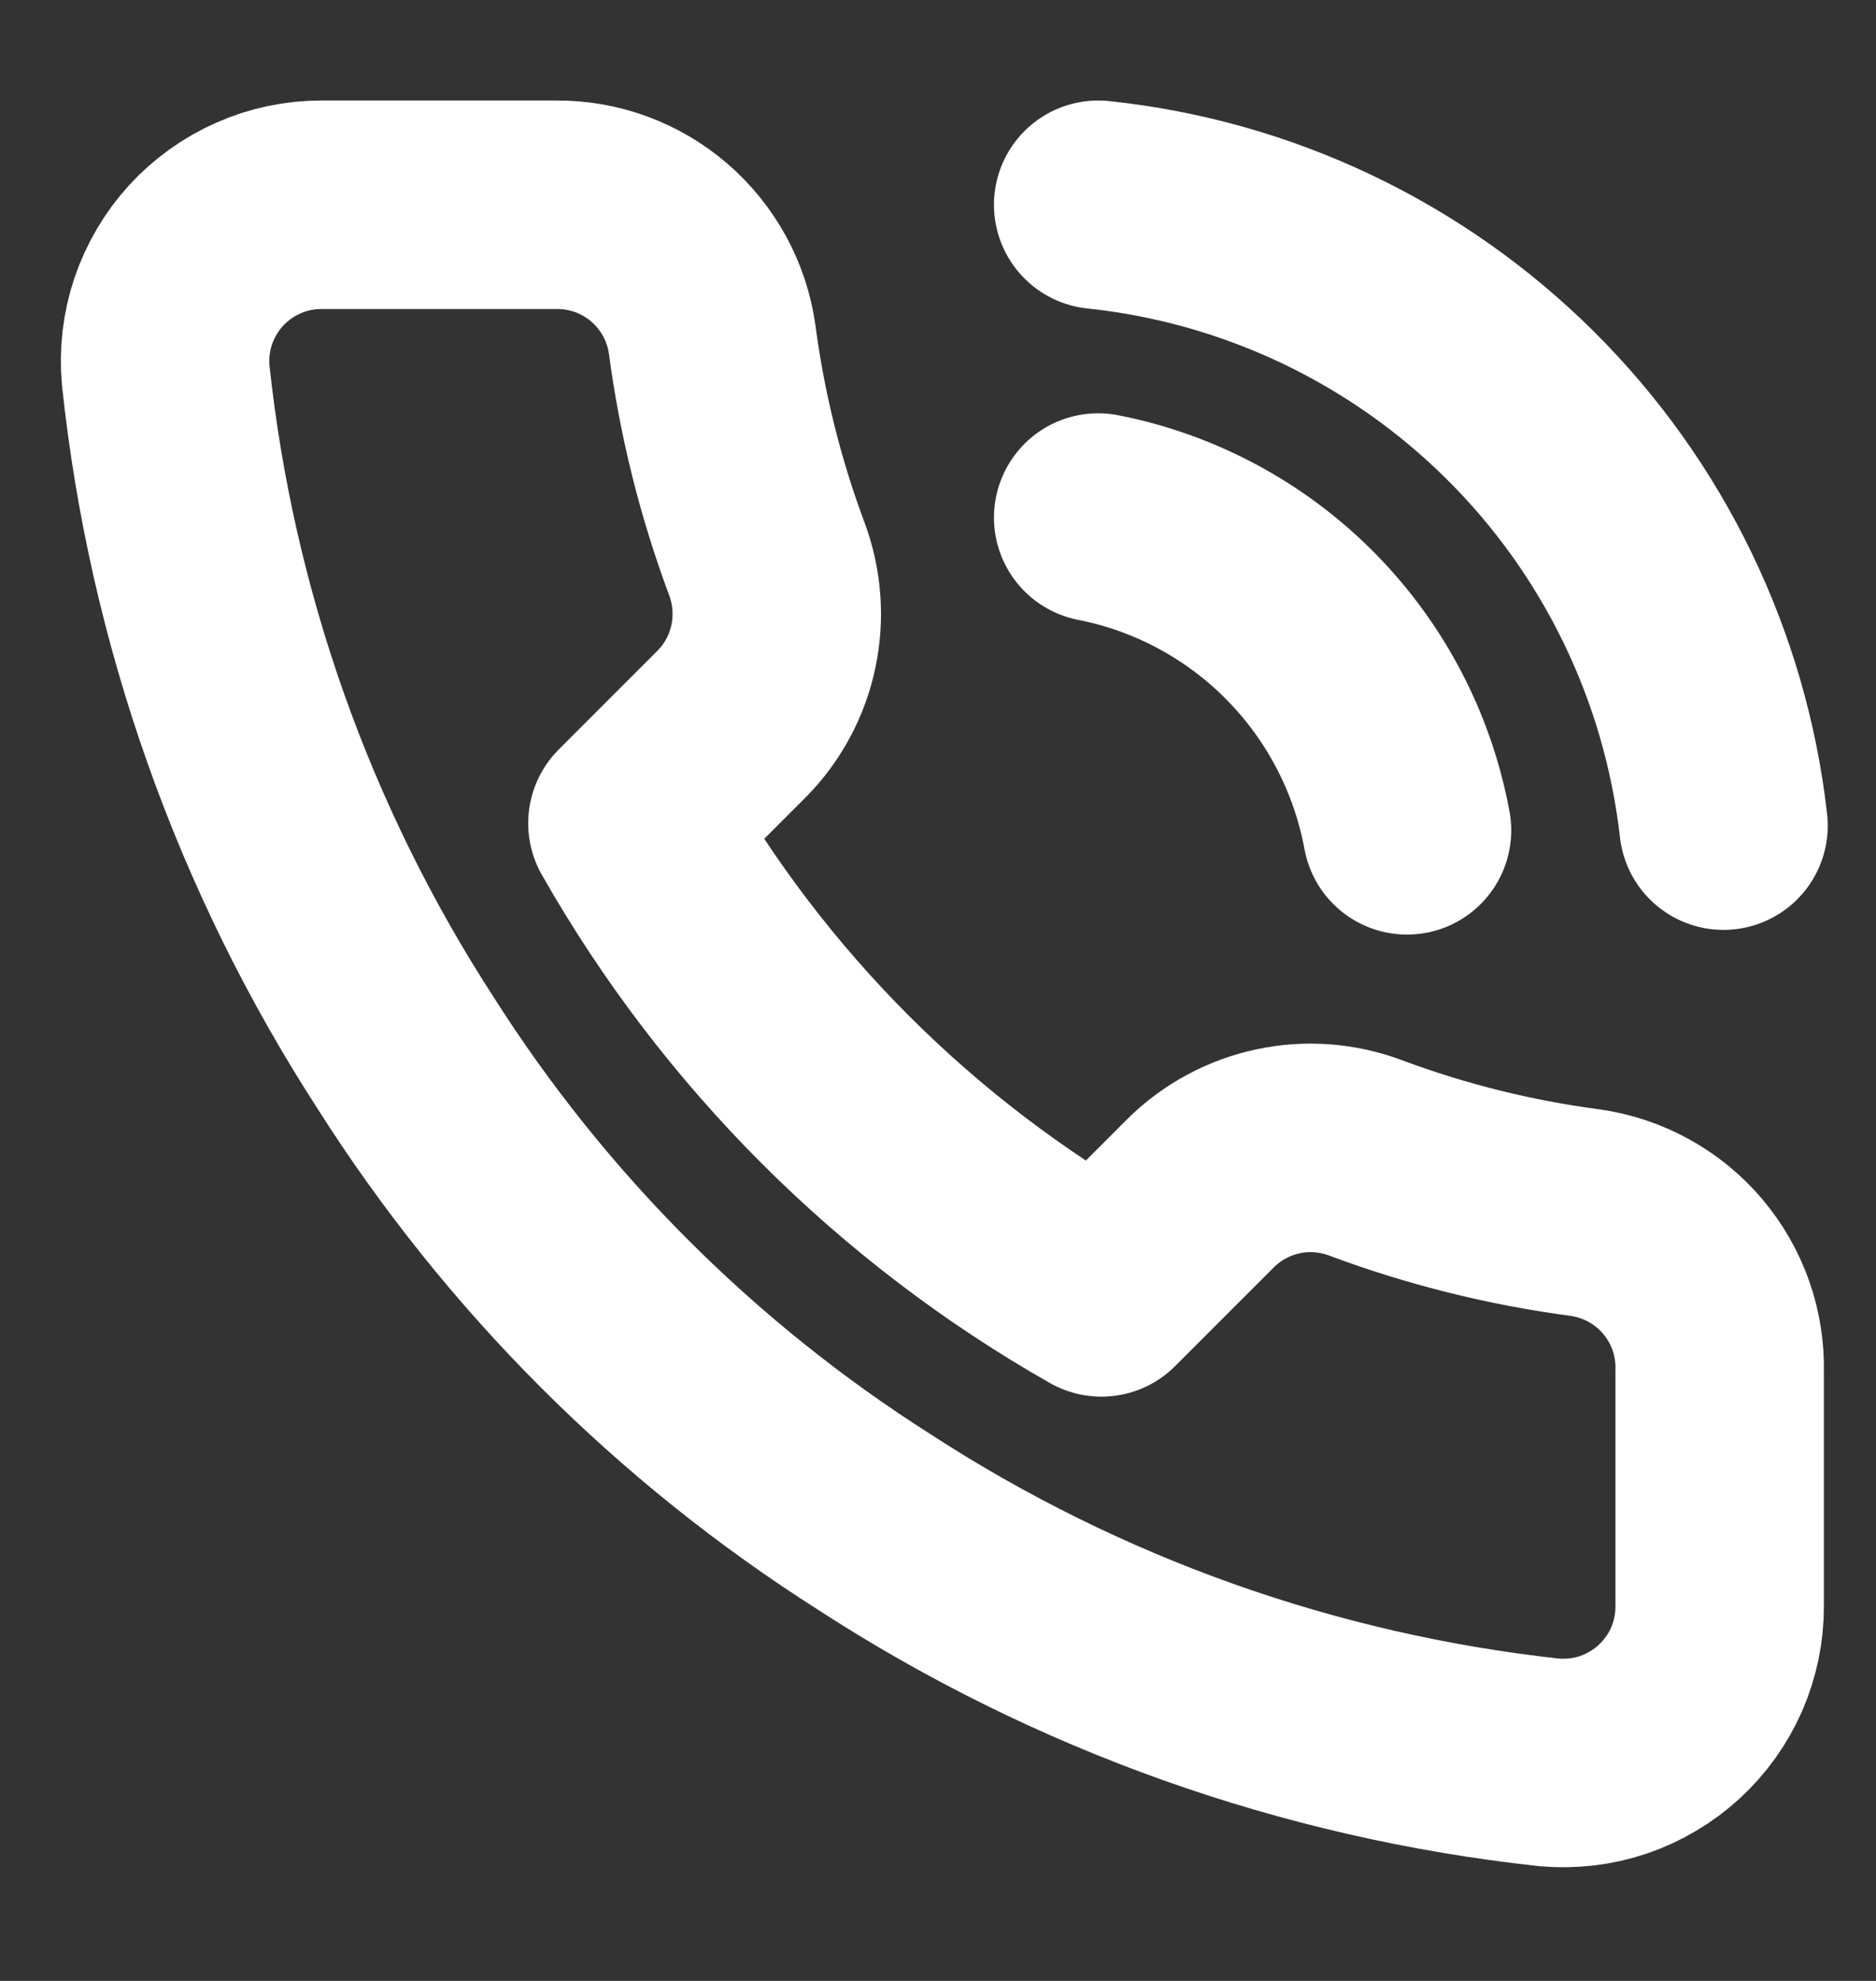 <svg width="18" height="19" viewBox="0 0 18 19" fill="none" xmlns="http://www.w3.org/2000/svg">
<rect x="0" y="0" width="18" height="19" fill="#333333" stroke="none"/>
<g clip-path="url(#clip0_112853_7834)">
<path d="M16.5 13.154V15.404C16.501 15.613 16.458 15.819 16.375 16.011C16.291 16.202 16.168 16.374 16.014 16.515C15.86 16.656 15.678 16.764 15.481 16.831C15.283 16.898 15.073 16.922 14.865 16.904C12.557 16.653 10.34 15.864 8.393 14.601C6.58 13.45 5.044 11.913 3.893 10.101C2.625 8.145 1.836 5.917 1.59 3.599C1.571 3.391 1.596 3.182 1.662 2.985C1.729 2.788 1.836 2.606 1.976 2.452C2.117 2.299 2.287 2.176 2.478 2.092C2.668 2.007 2.874 1.964 3.083 1.964H5.333C5.697 1.96 6.049 2.089 6.325 2.326C6.601 2.564 6.782 2.893 6.833 3.254C6.928 3.974 7.104 4.681 7.358 5.361C7.458 5.63 7.48 5.921 7.42 6.202C7.361 6.482 7.222 6.74 7.02 6.944L6.068 7.896C7.135 9.774 8.69 11.329 10.568 12.396L11.52 11.444C11.724 11.242 11.981 11.103 12.262 11.043C12.542 10.983 12.834 11.005 13.103 11.106C13.783 11.36 14.49 11.536 15.21 11.631C15.574 11.683 15.907 11.866 16.145 12.147C16.383 12.428 16.509 12.786 16.5 13.154Z" stroke="white" stroke-width="2" stroke-linecap="round" stroke-linejoin="round"/>
<path d="M10.537 1.964C12.066 2.125 13.494 2.803 14.585 3.886C15.676 4.968 16.364 6.391 16.537 7.919" stroke="white" stroke-width="2" stroke-linecap="round" stroke-linejoin="round"/>
<path d="M10.537 4.964C11.275 5.109 11.952 5.473 12.48 6.008C13.008 6.543 13.363 7.224 13.5 7.964" stroke="white" stroke-width="2" stroke-linecap="round" stroke-linejoin="round"/>
</g>
<defs>
<clipPath id="clip0_112853_7834">
<rect width="18" height="18" fill="white" transform="translate(0 0.464)"/>
</clipPath>
</defs>
</svg>
